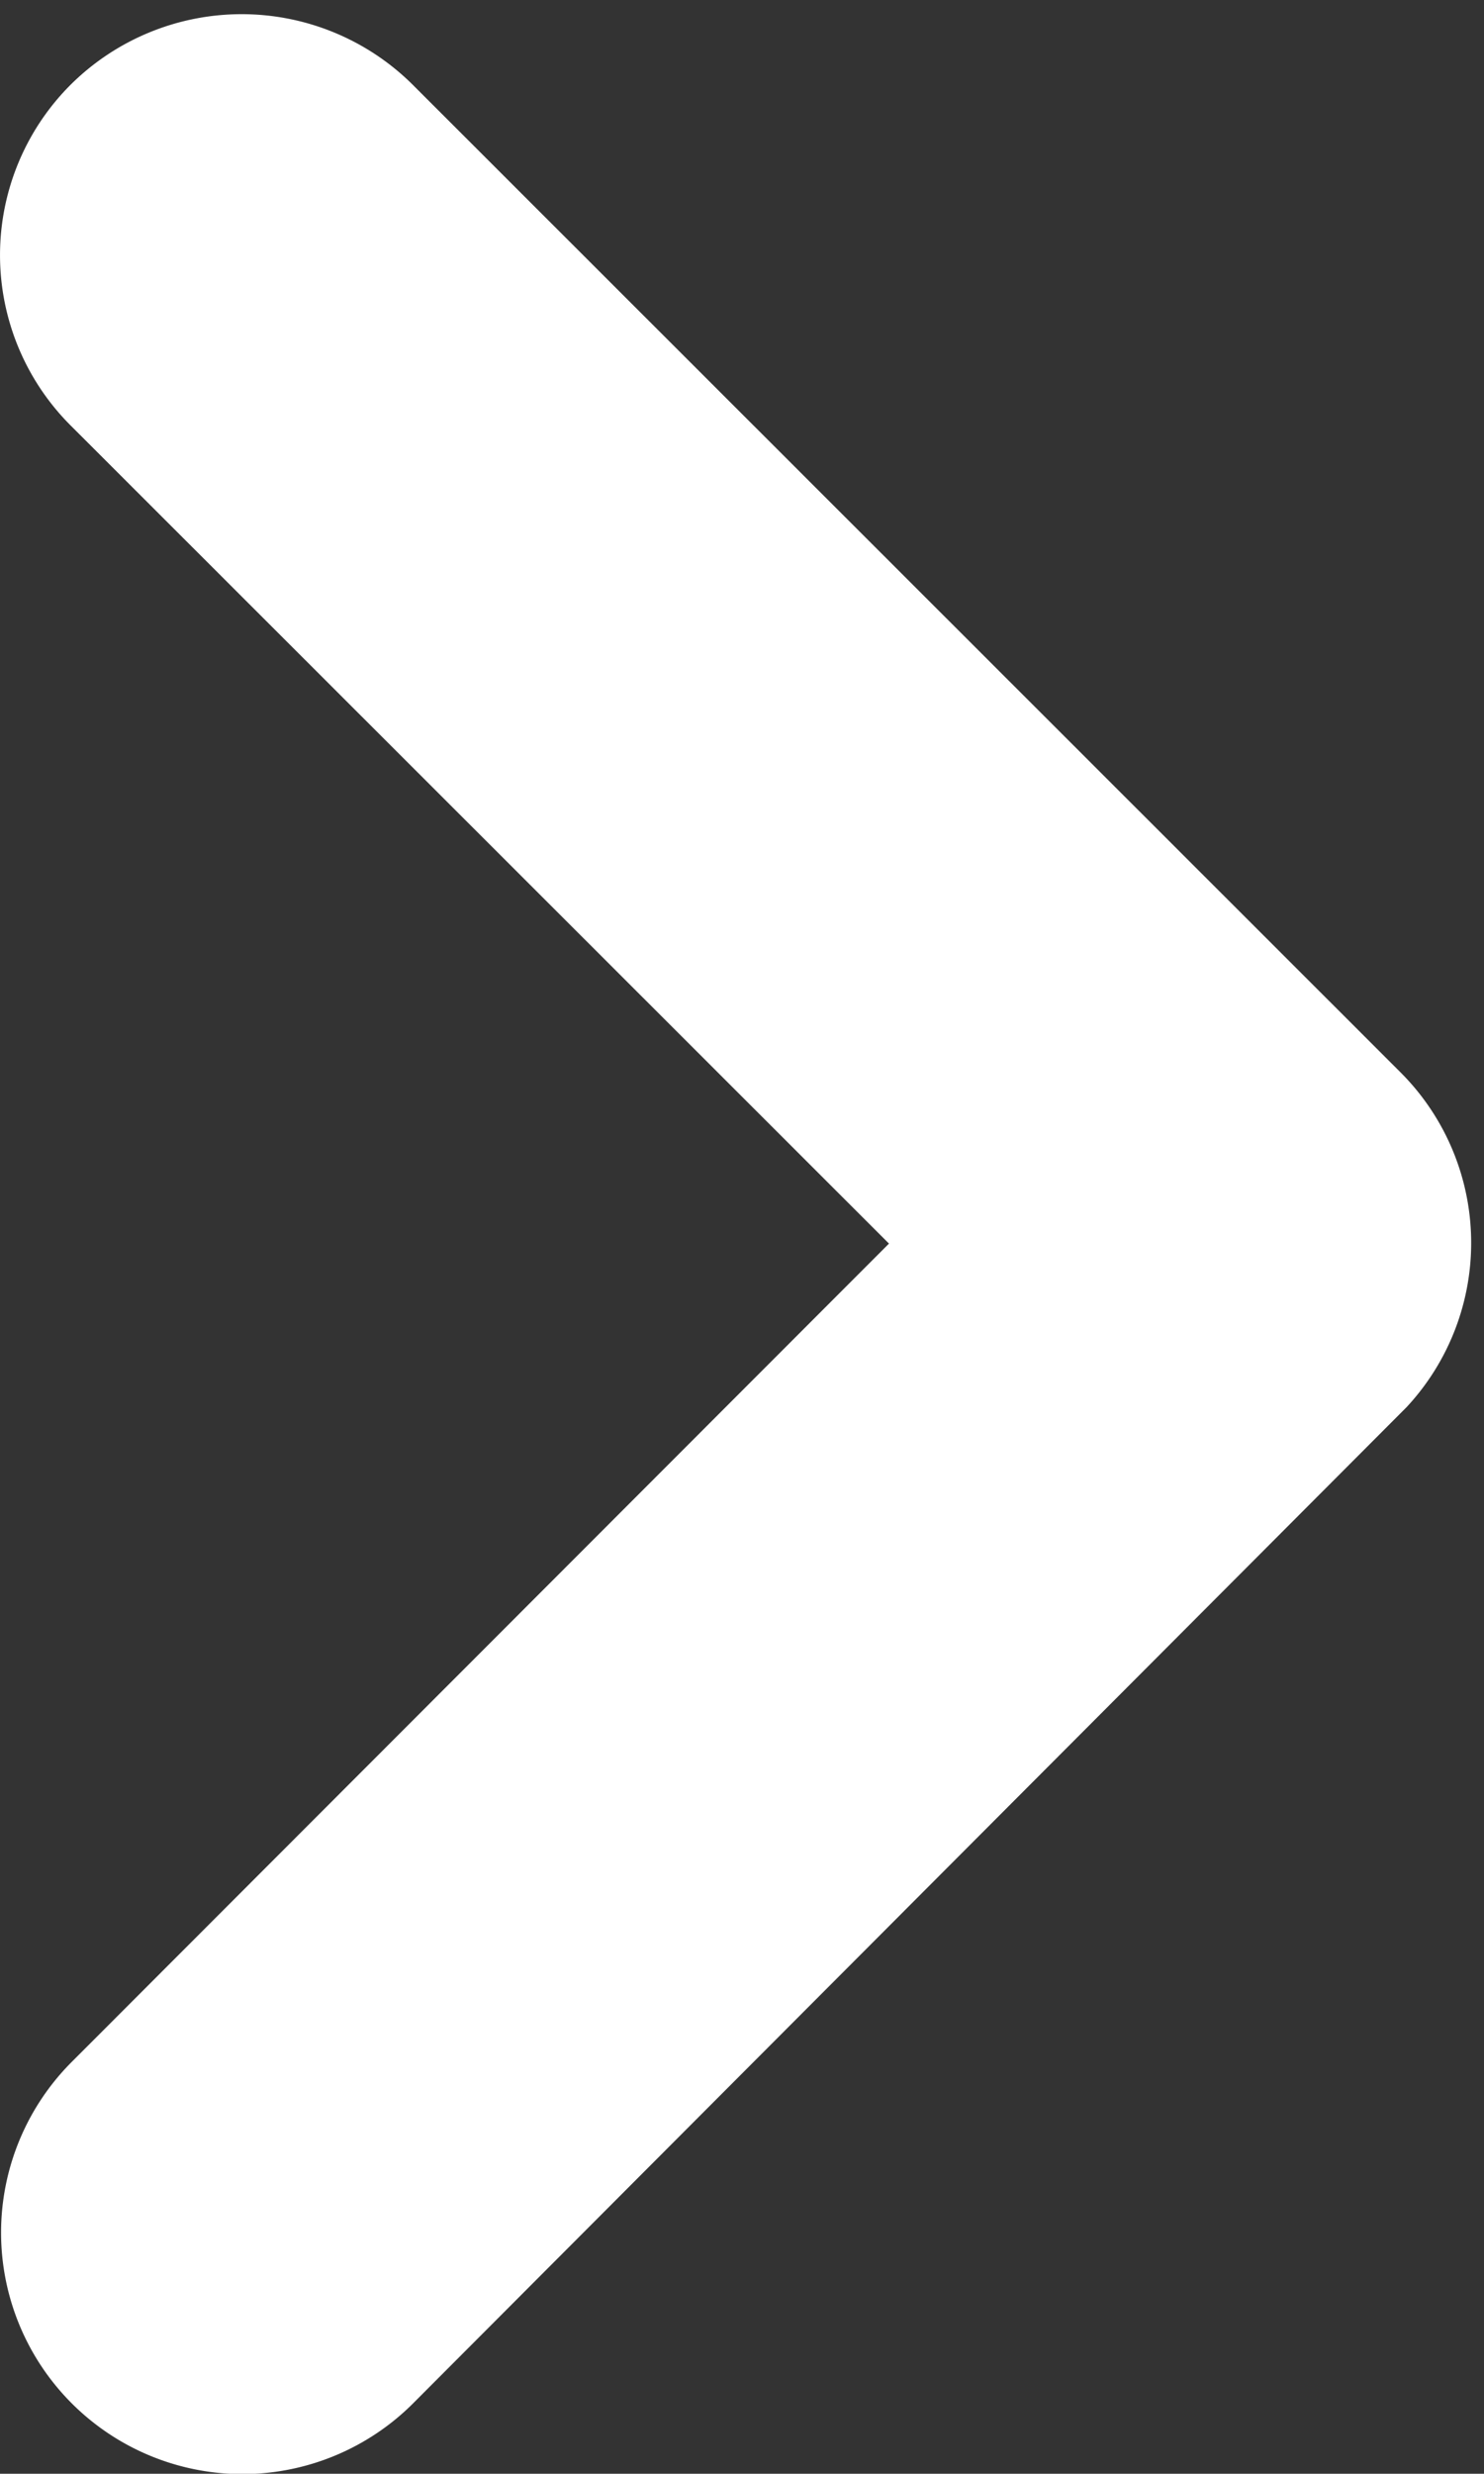 <svg xmlns="http://www.w3.org/2000/svg" width="9.687" height="16.141" viewBox="0 0 9.687 16.141">
  <rect x="0" y="0" width="9.687" height="16.141" fill="#333333" stroke="none"/>
  <path id="Icon_ionic-ios-arrow-forward" data-name="Icon ionic-ios-arrow-forward" d="M17.256,13.717l-5.694-5.69a1.071,1.071,0,0,1,0-1.519,1.084,1.084,0,0,1,1.523,0l6.451,6.447a1.073,1.073,0,0,1,.031,1.483L13.09,20.93a1.075,1.075,0,1,1-1.523-1.519Z" transform="translate(-10.746 -5.603)" fill="#fff" stroke="#fff" stroke-width="1"/>
</svg>
